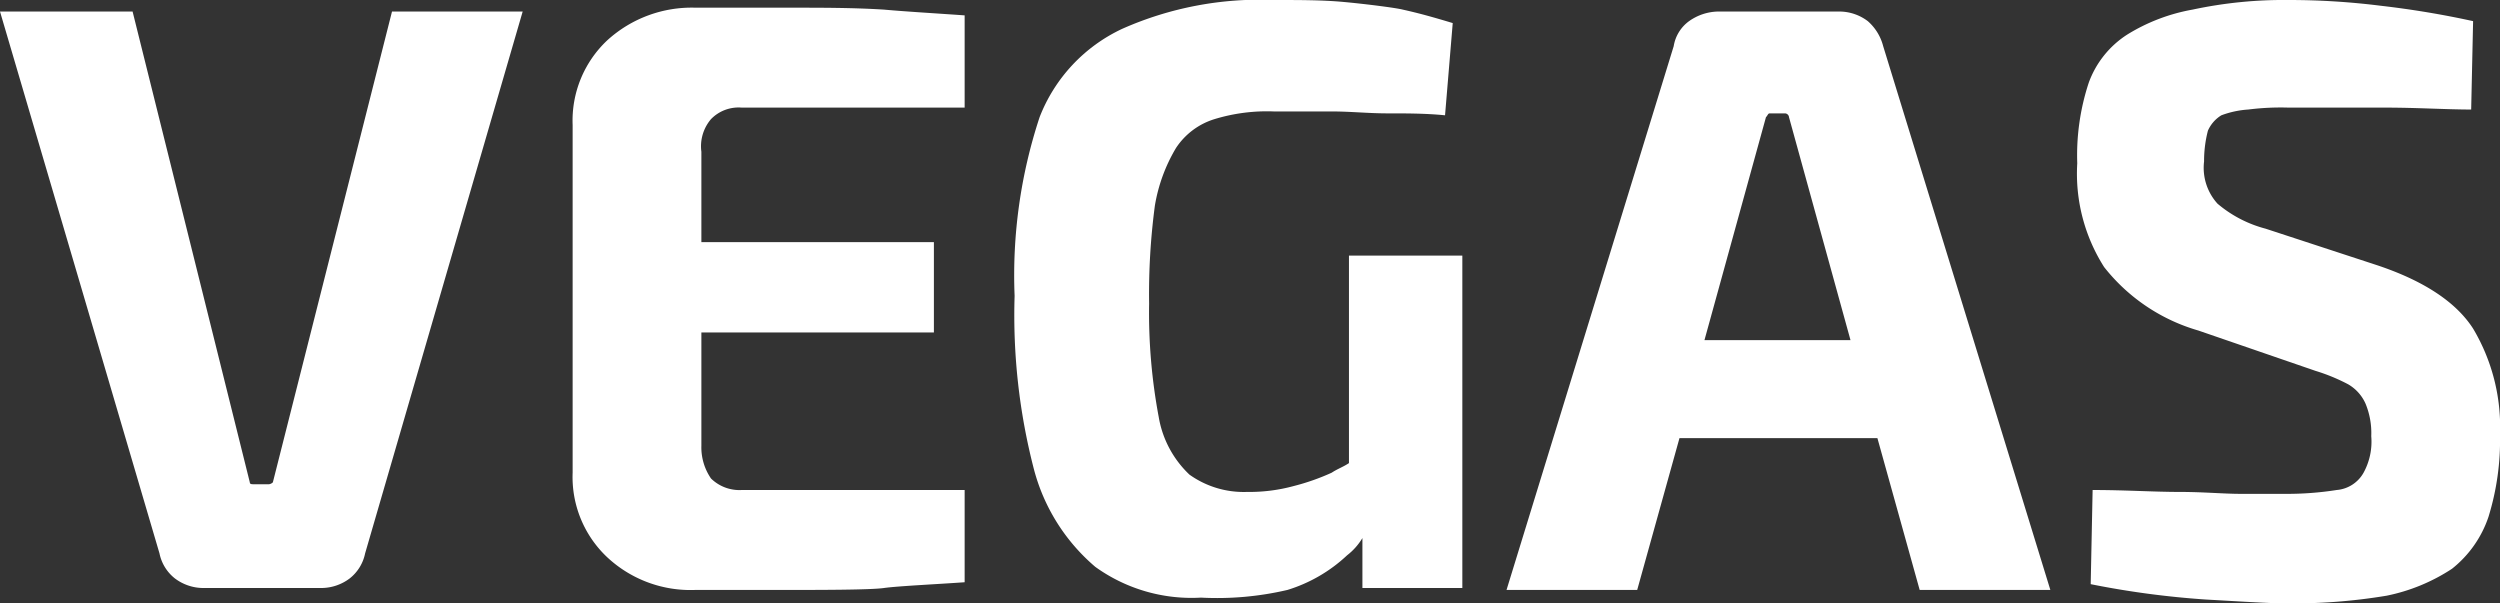 <svg xmlns="http://www.w3.org/2000/svg" viewBox="0 0 130.1 31.4"><rect x="0" y="0" width="130.1" height="31.4" fill="#333333" stroke="none"/><g id="Layer_2" data-name="Layer 2"><g id="Layer_1-2" data-name="Layer 1"><g id="group"><path id="V" d="M20.4.6h6.8L19,28.8a2.22,2.22,0,0,1-.8,1.3,2.46,2.46,0,0,1-1.5.5H10.6a2.46,2.46,0,0,1-1.5-.5,2.22,2.22,0,0,1-.8-1.3L0,.6H6.9L13,25.1c0,.1.1.1.2.1H14a.35.35,0,0,0,.2-.1Z" style="fill:#fff"/><path id="E" d="M50.2,25.5v4.8c-1.4.1-3.5.2-4.2.3s-3.4.1-4.9.1H36.2A6.35,6.35,0,0,1,31.6,29a5.73,5.73,0,0,1-1.8-4.4V6.5a5.73,5.73,0,0,1,1.8-4.4A6.52,6.52,0,0,1,36.2.4h4.9c1.7,0,3.3,0,4.9.1,1.1.1,2.8.2,4.2.3V5.6H38.6a2,2,0,0,0-1.6.6,2.18,2.18,0,0,0-.5,1.7v4.7H48.6v4.7H36.5v5.9a2.86,2.86,0,0,0,.5,1.7,2.11,2.11,0,0,0,1.6.6Z" style="fill:#fff"/><path id="G" d="M76.1,13.3V30.6H70.9V28a3.24,3.24,0,0,1-.8.9A7.93,7.93,0,0,1,67,30.7a16.06,16.06,0,0,1-4.5.4A8.57,8.57,0,0,1,57,29.5a10,10,0,0,1-3.2-5.1,31.93,31.93,0,0,1-1-9,26.27,26.27,0,0,1,1.3-9.3,8.45,8.45,0,0,1,4.3-4.6A17.65,17.65,0,0,1,66.3,0c1.3,0,2.5,0,3.6.1s2.7.3,3.1.4c.9.2,1.6.4,2.6.7L75.2,6c-1-.1-2-.1-3-.1s-1.9-.1-2.9-.1h-3a9.34,9.34,0,0,0-3.1.4,3.7,3.7,0,0,0-2,1.5,8.59,8.59,0,0,0-1.1,3,34.85,34.85,0,0,0-.3,5.1,29.35,29.35,0,0,0,.5,5.9,5.35,5.35,0,0,0,1.6,3,4.86,4.86,0,0,0,3,.9,8.75,8.75,0,0,0,2.4-.3,11.76,11.76,0,0,0,2-.7c.3-.2.6-.3.9-.5V13.3Z" style="fill:#fff"/><path id="A" d="M98,2.4a2.58,2.58,0,0,0-.8-1.3A2.46,2.46,0,0,0,95.7.6H89.4a2.69,2.69,0,0,0-1.5.5,2,2,0,0,0-.8,1.3L78.4,30.7h6.8l2.2-7.9H97.7l2.2,7.9h6.8ZM96.3,17.7H88.7L91.9,6.1c.1-.1.1-.2.2-.2h.8a.22.22,0,0,1,.2.2l3.2,11.6" style="fill:#fff"/><path id="S" d="M119.1,0a38.66,38.66,0,0,1,4.8.3,48,48,0,0,1,4.8.8l-.1,4.6c-1.3,0-2.8-.1-4.5-.1h-5a13.42,13.42,0,0,0-2.1.1,4.88,4.88,0,0,0-1.4.3,1.78,1.78,0,0,0-.7.8,6.27,6.27,0,0,0-.2,1.6,2.78,2.78,0,0,0,.7,2.2,6.36,6.36,0,0,0,2.5,1.3l5.8,1.9c2.4.8,4.1,1.9,5,3.3a10,10,0,0,1,1.4,5.5,13.52,13.52,0,0,1-.6,4.3,5.8,5.8,0,0,1-1.9,2.7,9.67,9.67,0,0,1-3.4,1.4,29.61,29.61,0,0,1-5.2.4c-.9,0-2.4-.1-4.2-.2a46.1,46.1,0,0,1-6-.8l.1-4.9c1.7,0,3.2.1,4.5.1s2.3.1,3.2.1h2.3a16.54,16.54,0,0,0,2.7-.2,1.77,1.77,0,0,0,1.4-.9,3.36,3.36,0,0,0,.4-1.9,4,4,0,0,0-.3-1.7,2.19,2.19,0,0,0-.9-1,9.76,9.76,0,0,0-1.7-.7l-6.1-2.1a9.65,9.65,0,0,1-4.9-3.3,9.05,9.05,0,0,1-1.4-5.4,12.06,12.06,0,0,1,.6-4.2,5,5,0,0,1,2-2.5A9.66,9.66,0,0,1,114.1.5,22.71,22.71,0,0,1,119.1,0Z" style="fill:#fff"/></g></g></g></svg>
